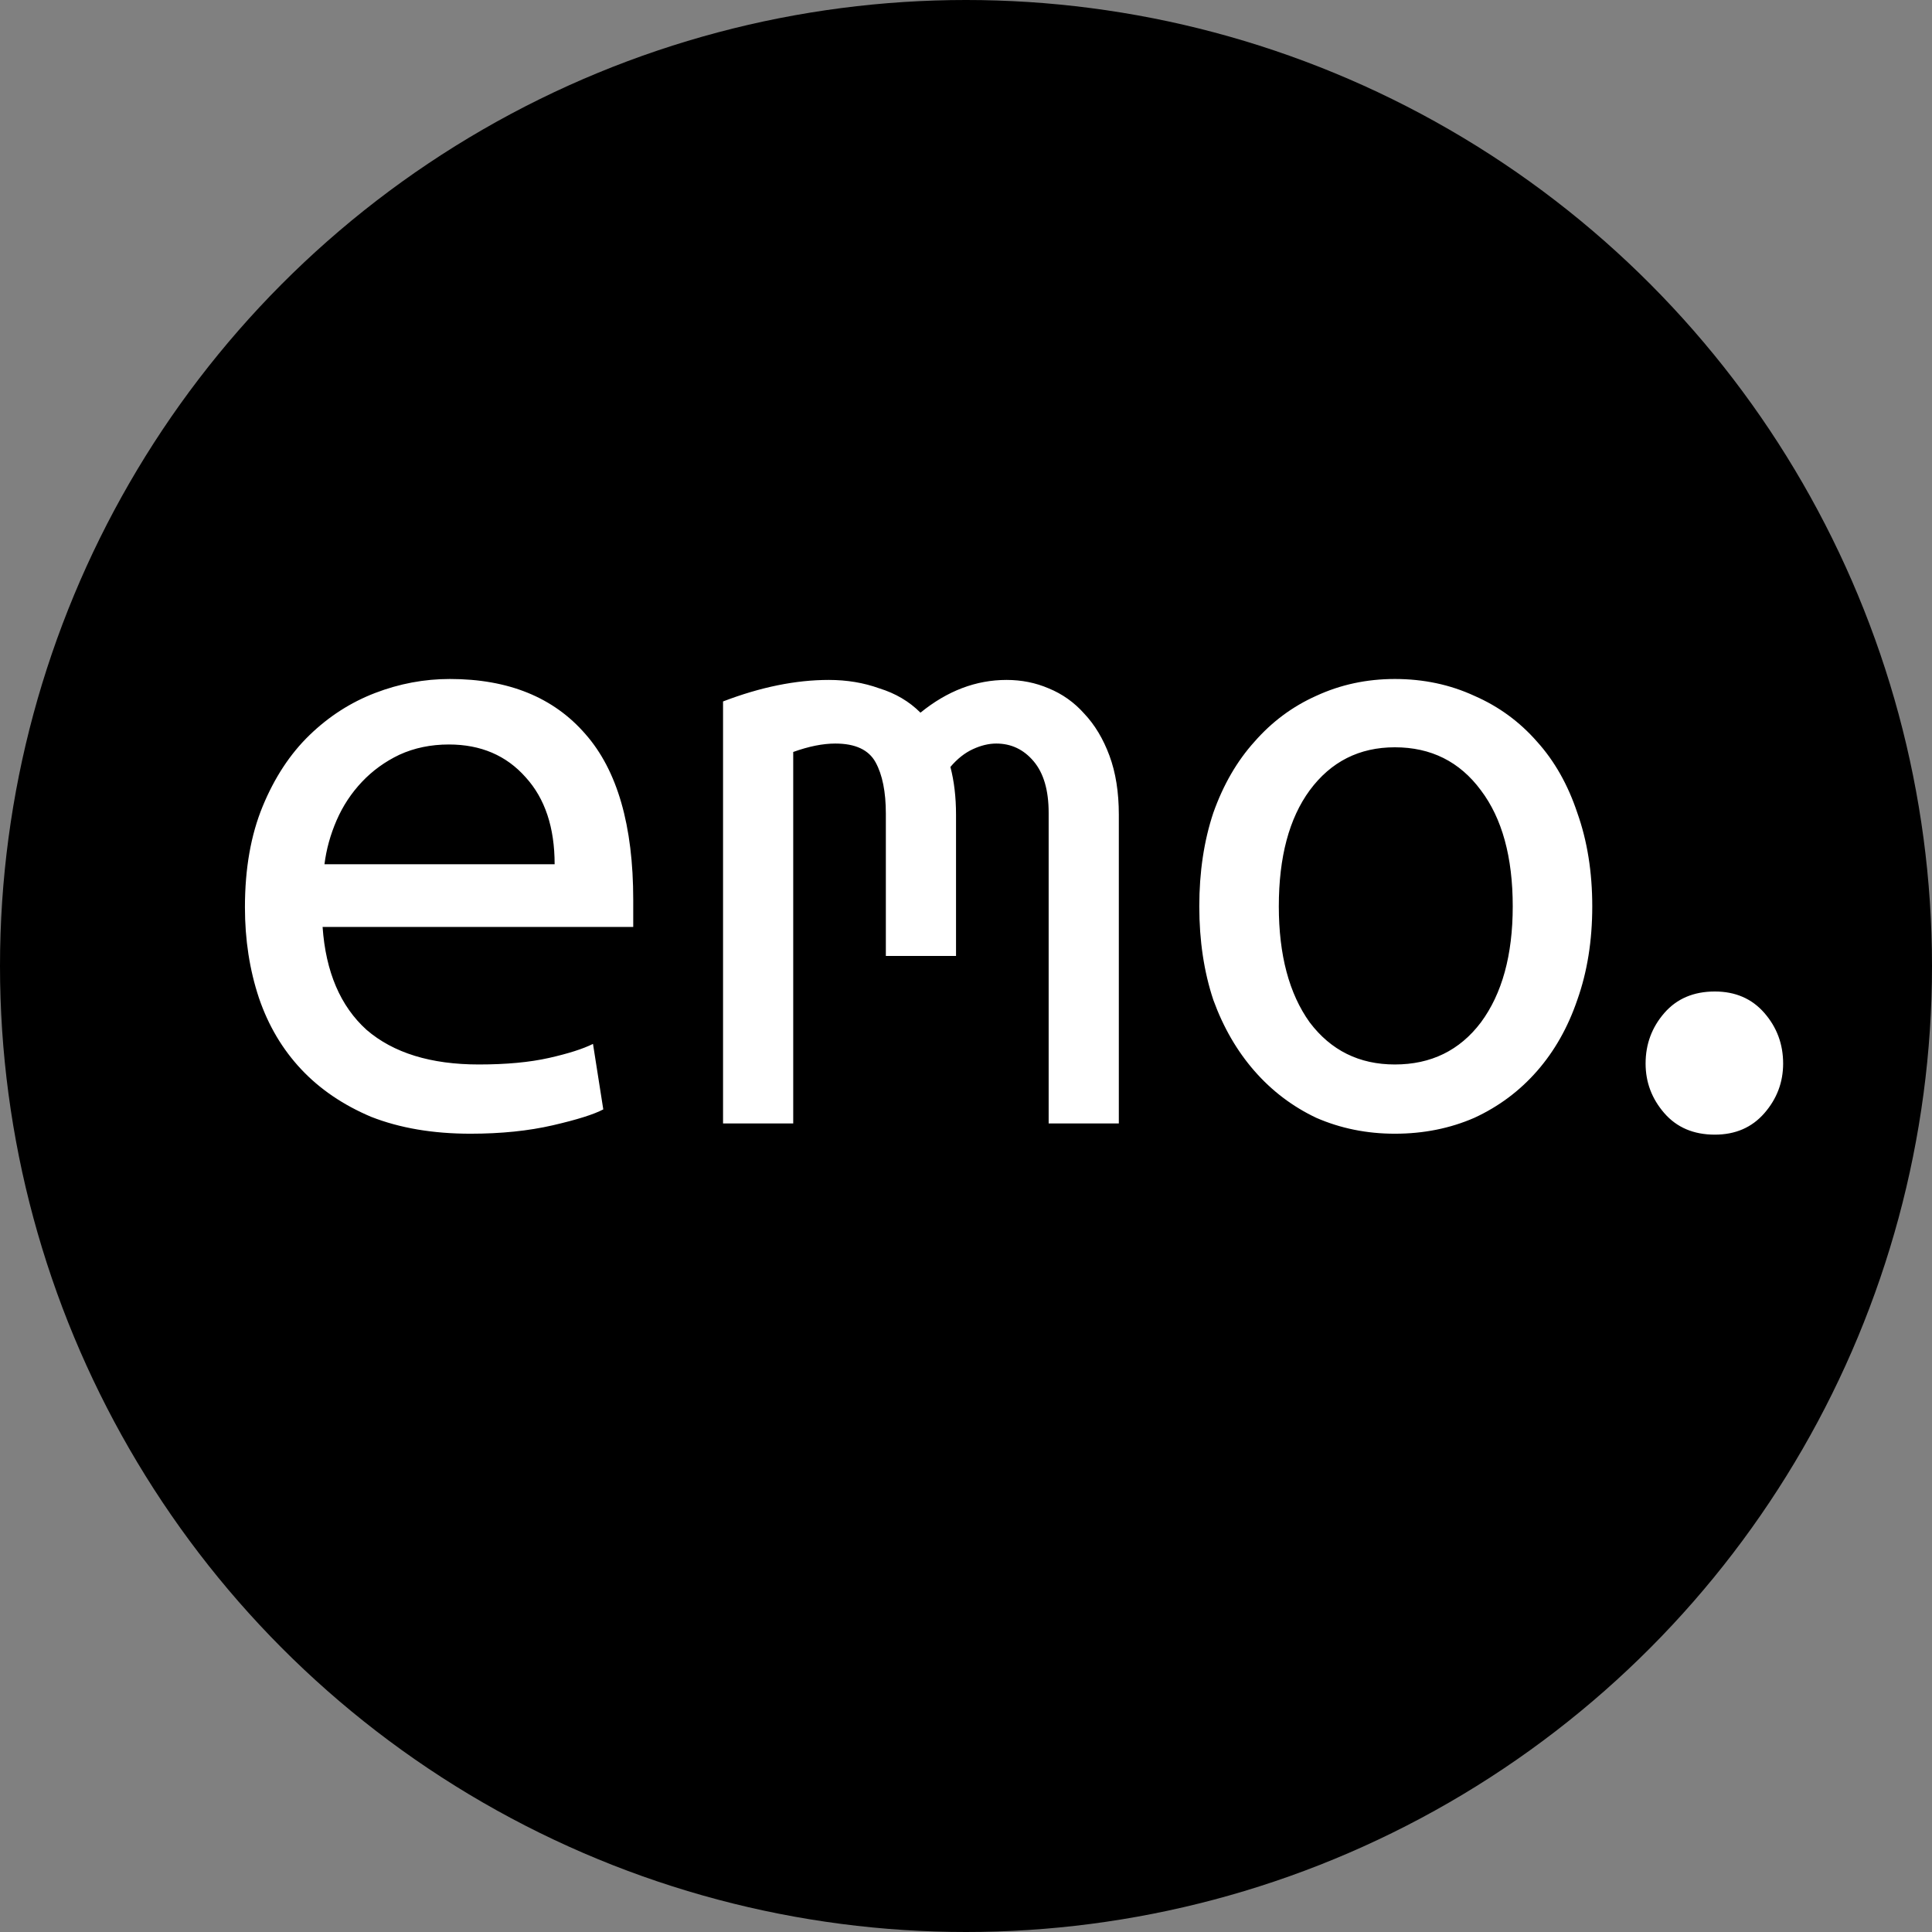 <svg width="270" height="270" viewBox="0 0 270 270" fill="none" xmlns="http://www.w3.org/2000/svg">
<rect x="0" y="0" width="270" height="270" fill="#808080" stroke="none"/>
<g clip-path="url(#clip0_228_939)">
<circle cx="135" cy="135" r="135" fill="black"/>
<path d="M62.866 94.89C71.06 94.89 77.38 97.462 81.826 102.605C86.272 107.661 88.495 115.376 88.495 125.749V129.541H45.083C45.519 135.817 47.568 140.612 51.229 143.924C54.977 147.15 60.208 148.762 66.92 148.762C70.755 148.762 74.024 148.457 76.727 147.847C79.429 147.237 81.477 146.583 82.872 145.886L84.31 155.039C83.003 155.736 80.649 156.477 77.249 157.262C73.85 158.046 70.014 158.438 65.743 158.438C60.513 158.438 55.892 157.654 51.883 156.085C47.96 154.428 44.691 152.206 42.076 149.416C39.461 146.627 37.499 143.314 36.192 139.478C34.884 135.556 34.23 131.328 34.23 126.795C34.23 121.39 35.058 116.683 36.715 112.673C38.371 108.663 40.55 105.351 43.253 102.736C45.955 100.12 49.006 98.159 52.406 96.852C55.805 95.544 59.292 94.89 62.866 94.89ZM77.511 120.78C77.511 115.637 76.16 111.584 73.457 108.62C70.755 105.569 67.181 104.043 62.735 104.043C60.208 104.043 57.897 104.523 55.805 105.482C53.8 106.44 52.057 107.704 50.575 109.274C49.093 110.843 47.916 112.63 47.044 114.635C46.173 116.64 45.606 118.688 45.345 120.78H77.511ZM101.047 98.028C106.278 96.023 111.203 95.021 115.823 95.021C118.351 95.021 120.705 95.413 122.884 96.198C125.15 96.895 127.068 98.028 128.637 99.597C132.386 96.546 136.395 95.021 140.667 95.021C142.759 95.021 144.72 95.413 146.551 96.198C148.469 96.982 150.125 98.159 151.52 99.728C153.002 101.297 154.179 103.259 155.05 105.612C155.922 107.966 156.358 110.712 156.358 113.85V157H146.551V113.589C146.551 110.45 145.854 108.053 144.459 106.397C143.064 104.741 141.321 103.912 139.229 103.912C138.183 103.912 137.093 104.174 135.96 104.697C134.826 105.22 133.78 106.048 132.821 107.181C133.344 109.186 133.606 111.409 133.606 113.85V133.594H123.799V113.719C123.799 110.668 123.32 108.271 122.361 106.528C121.402 104.784 119.528 103.912 116.738 103.912C114.995 103.912 113.033 104.305 110.854 105.089V157H101.047V98.028ZM222.521 126.664C222.521 131.459 221.824 135.817 220.429 139.74C219.121 143.576 217.247 146.888 214.806 149.678C212.366 152.467 209.445 154.646 206.046 156.215C202.646 157.697 198.941 158.438 194.931 158.438C191.009 158.438 187.347 157.697 183.948 156.215C180.635 154.646 177.758 152.467 175.318 149.678C172.877 146.888 170.959 143.576 169.564 139.74C168.257 135.817 167.603 131.459 167.603 126.664C167.603 121.87 168.257 117.511 169.564 113.589C170.959 109.666 172.877 106.353 175.318 103.651C177.758 100.861 180.635 98.726 183.948 97.244C187.347 95.675 191.009 94.89 194.931 94.89C198.941 94.89 202.646 95.675 206.046 97.244C209.445 98.726 212.366 100.861 214.806 103.651C217.247 106.353 219.121 109.666 220.429 113.589C221.824 117.511 222.521 121.87 222.521 126.664ZM211.407 126.664C211.407 119.778 209.925 114.373 206.961 110.45C203.997 106.44 199.987 104.435 194.931 104.435C189.962 104.435 185.996 106.44 183.032 110.45C180.156 114.373 178.717 119.778 178.717 126.664C178.717 133.464 180.156 138.868 183.032 142.878C185.996 146.801 189.962 148.762 194.931 148.762C199.987 148.762 203.997 146.801 206.961 142.878C209.925 138.868 211.407 133.464 211.407 126.664ZM249.196 148.632C249.196 151.247 248.324 153.557 246.58 155.562C244.837 157.567 242.527 158.569 239.65 158.569C236.686 158.569 234.333 157.567 232.589 155.562C230.846 153.557 229.974 151.247 229.974 148.632C229.974 145.929 230.846 143.576 232.589 141.571C234.333 139.566 236.686 138.563 239.65 138.563C242.527 138.563 244.837 139.566 246.58 141.571C248.324 143.576 249.196 145.929 249.196 148.632Z" fill="white"/>
</g>
<defs>
<clipPath id="clip0_228_939">
<rect width="270" height="270" fill="white"/>
</clipPath>
</defs>
</svg>
